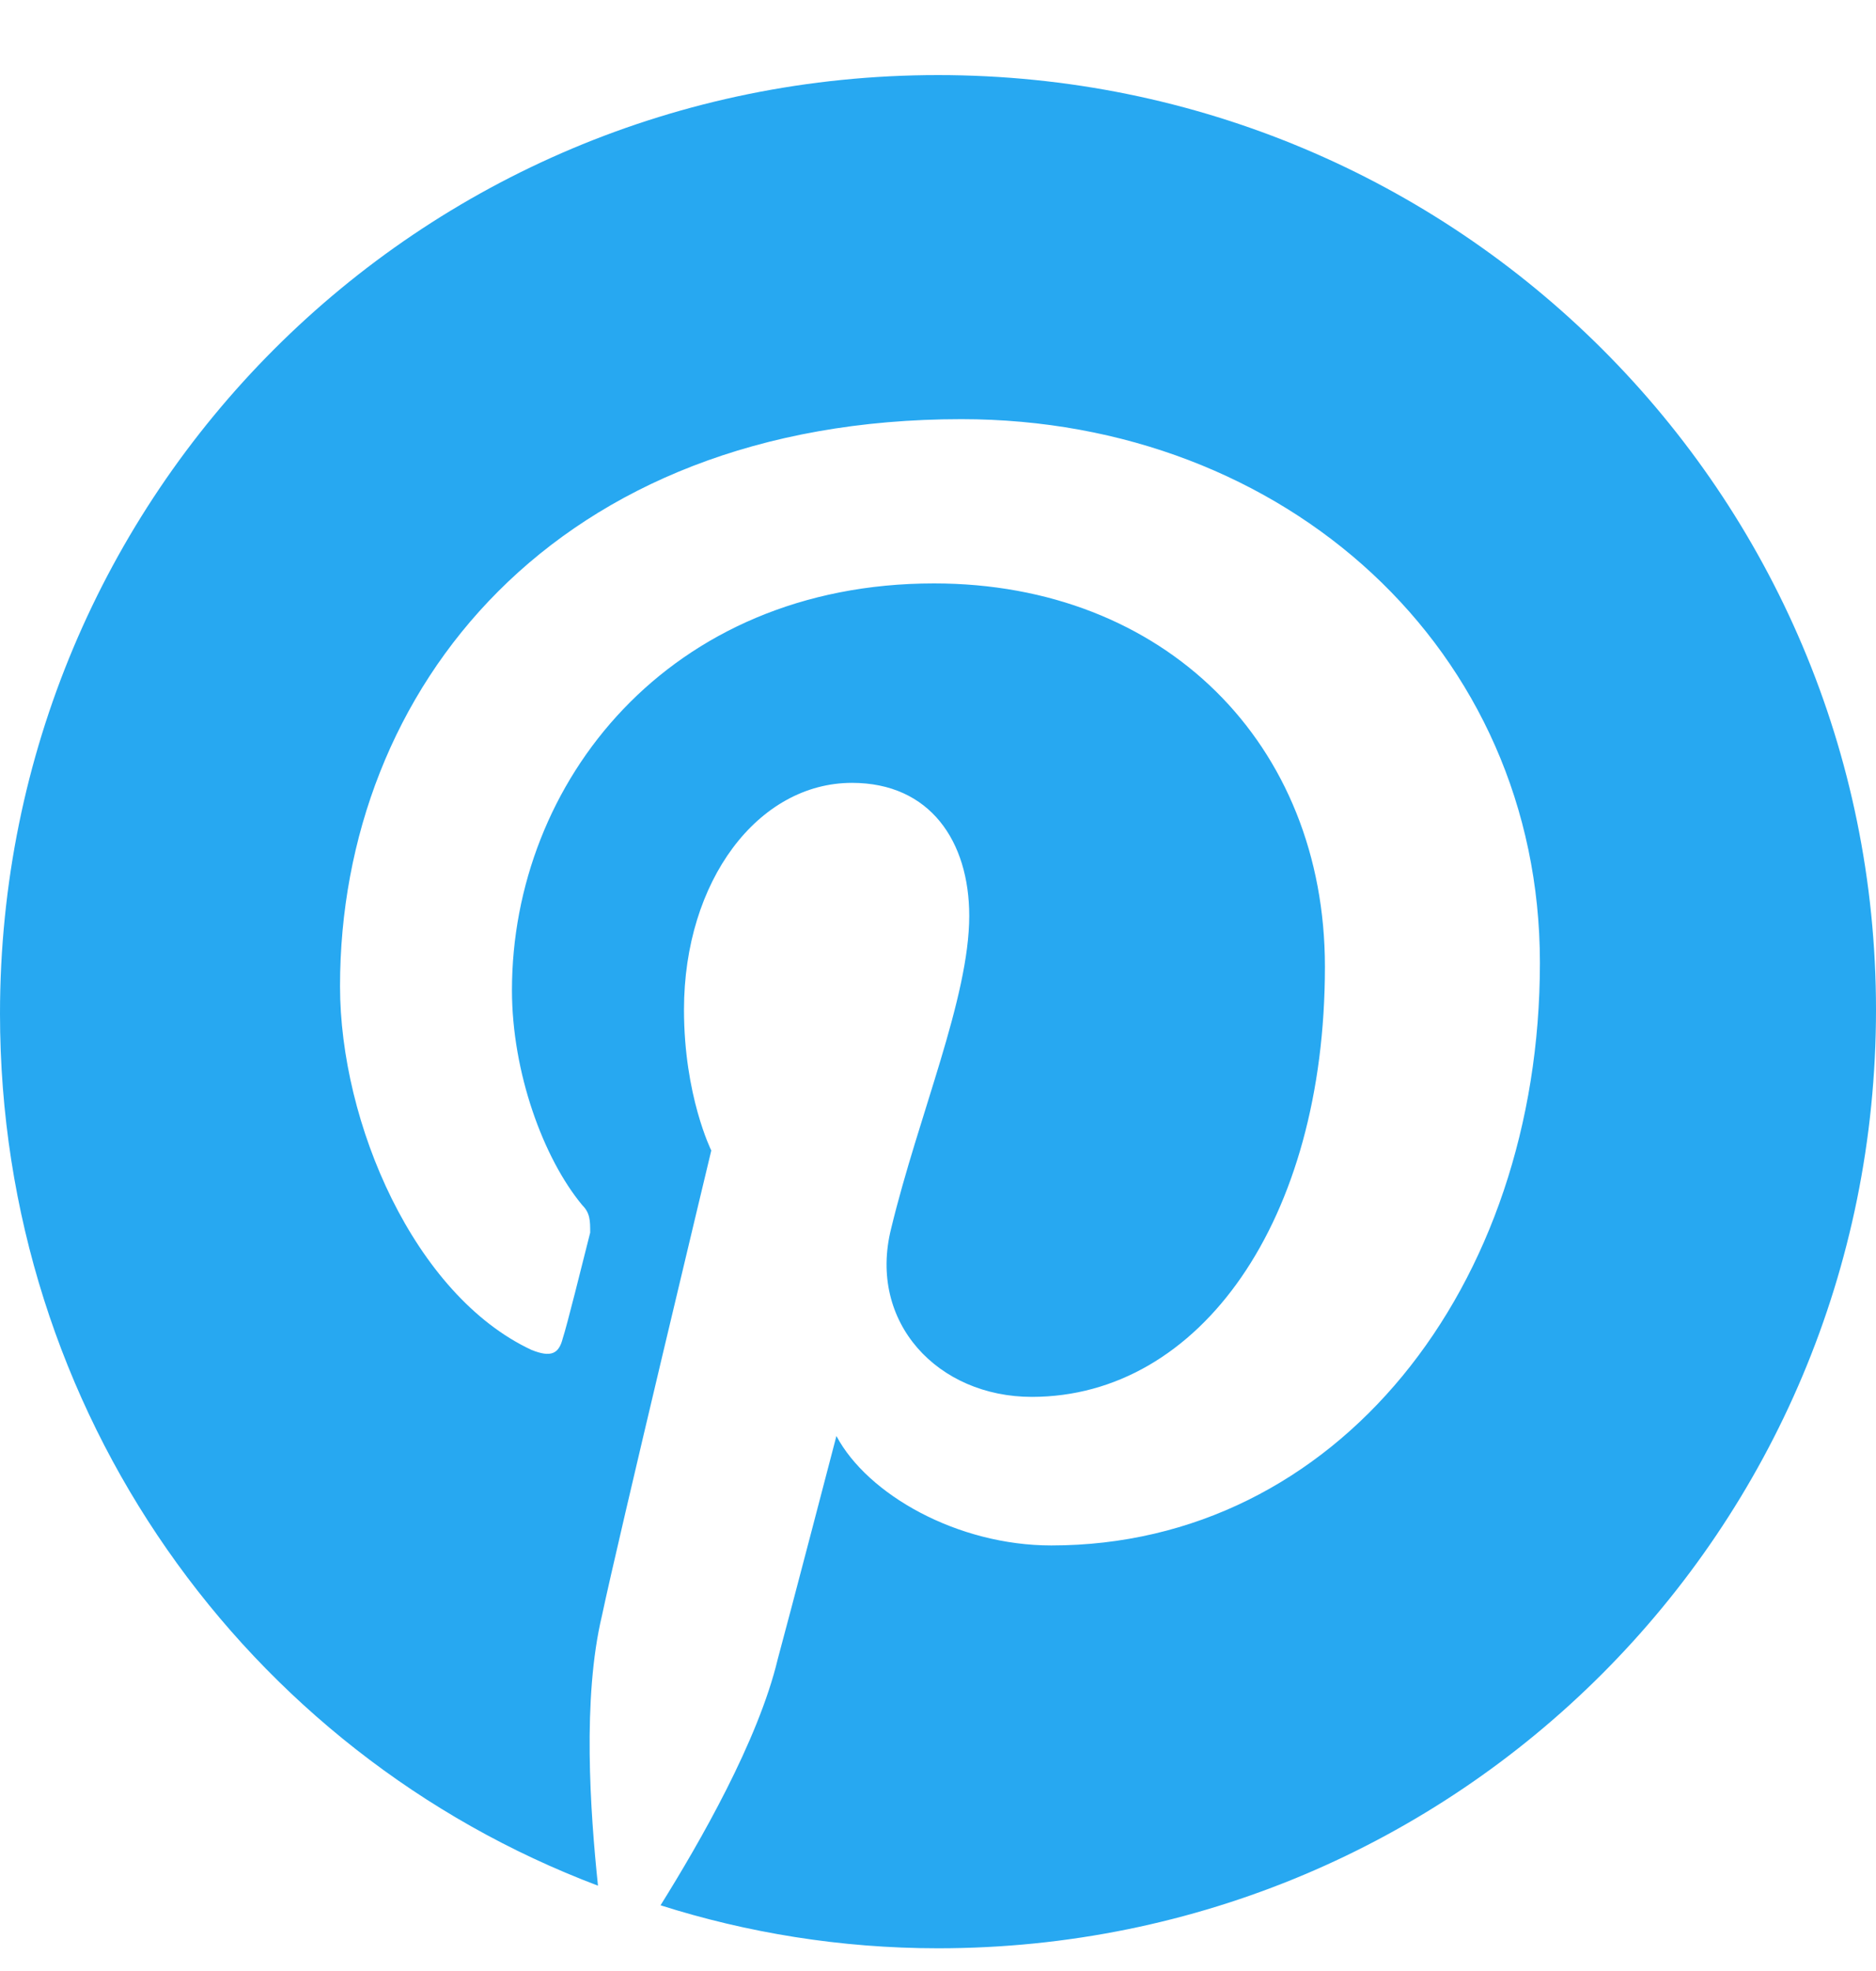 <svg width="20" height="21" viewBox="0 0 20 21" fill="none" xmlns="http://www.w3.org/2000/svg">
<g clip-path="url(#clip0_27_1780)">
<path d="M10 0.8C4.458 0.8 0 5.258 0 10.8C0 15.05 2.625 18.675 6.375 20.091C6.292 19.3 6.208 18.091 6.417 17.216C6.583 16.425 7.583 12.258 7.583 12.258C7.583 12.258 7.292 11.675 7.292 10.758C7.292 9.383 8.083 8.341 9.083 8.341C9.917 8.341 10.333 8.966 10.333 9.758C10.333 10.633 9.792 11.883 9.5 13.091C9.25 14.091 10 14.883 11 14.883C12.792 14.883 14.125 13.008 14.125 10.3C14.125 7.925 12.417 6.216 9.958 6.216C7.125 6.216 5.458 8.341 5.458 10.55C5.458 11.425 5.792 12.341 6.208 12.841C6.292 12.925 6.292 13.008 6.292 13.133C6.208 13.466 6.042 14.133 6 14.258C5.958 14.425 5.875 14.466 5.667 14.383C4.417 13.8 3.625 11.966 3.625 10.508C3.625 7.341 5.917 4.466 10.25 4.466C13.708 4.466 16.417 6.925 16.417 10.258C16.417 13.716 14.25 16.466 11.208 16.466C10.208 16.466 9.25 15.925 8.917 15.3C8.917 15.3 8.417 17.216 8.292 17.675C8.083 18.55 7.458 19.633 7.042 20.3C7.958 20.591 8.958 20.758 10 20.758C15.542 20.758 20 16.3 20 10.758C20 5.258 15.542 0.8 10 0.8Z" fill="#27A8F1"/>
</g>
<defs>
<clipPath id="clip0_27_1780">
<rect width="20" height="20" fill="white" transform="translate(0 0.8)"/>
</clipPath>
</defs>
</svg>
